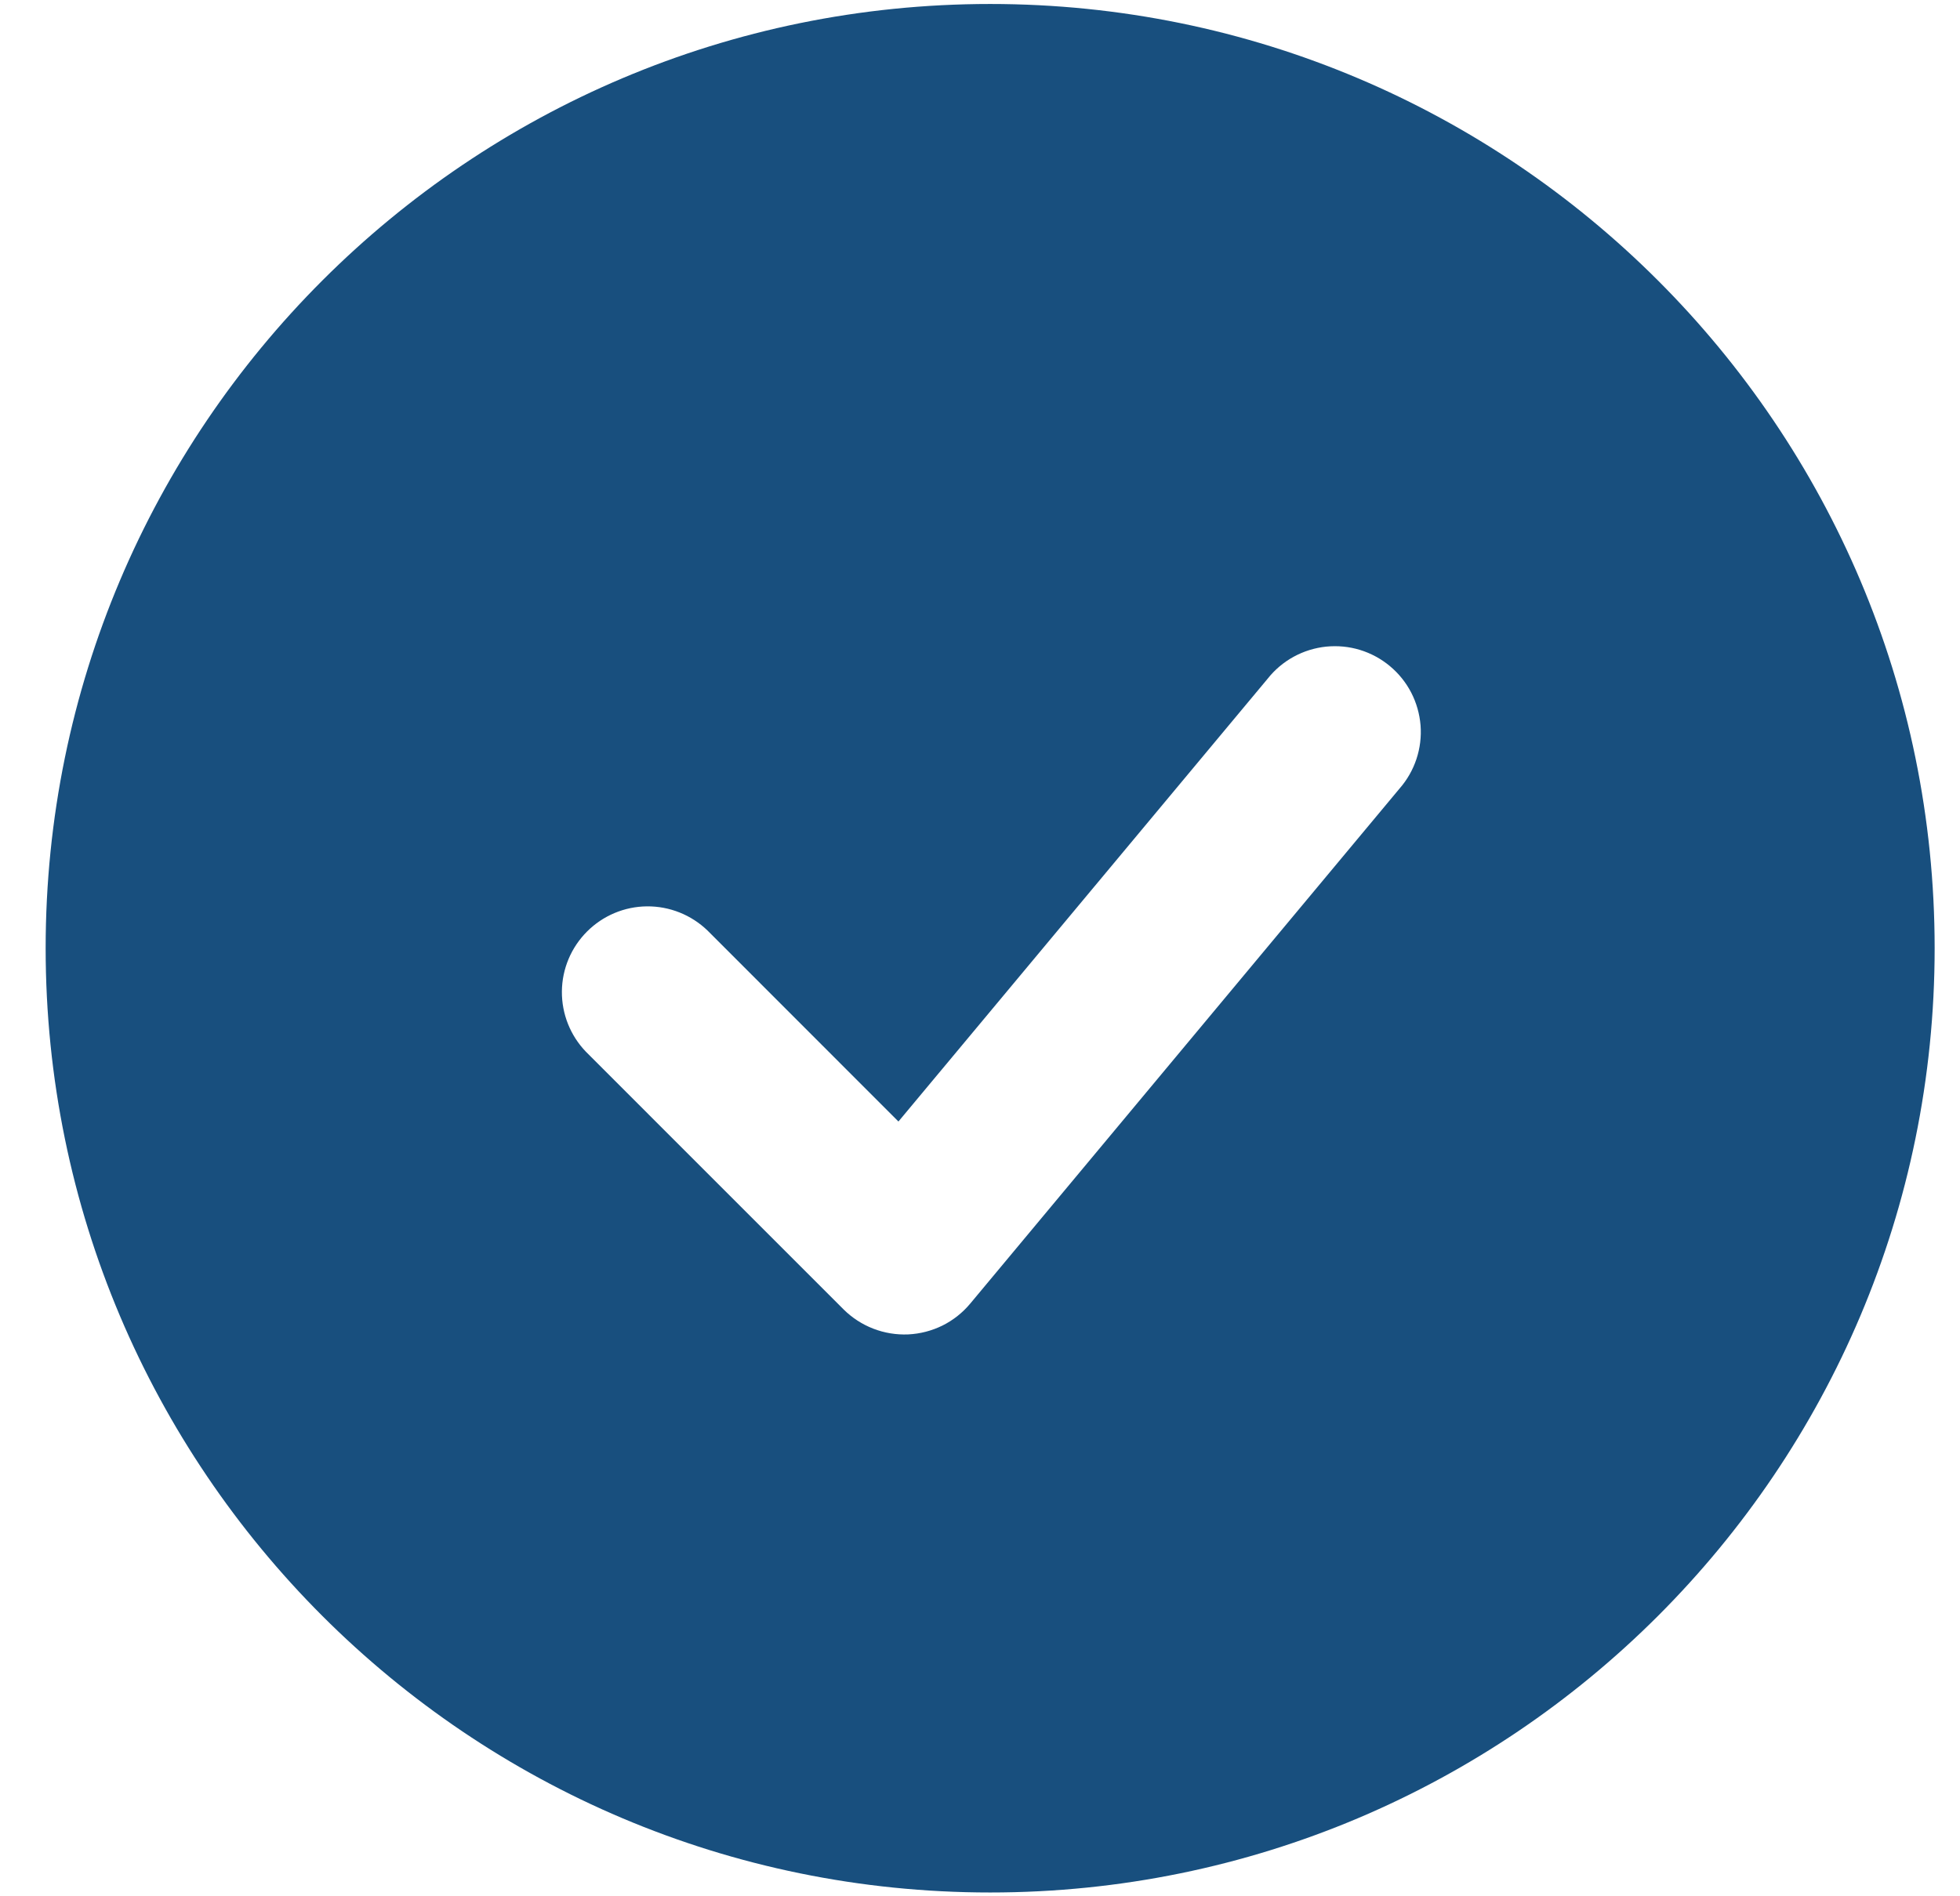 <svg width="31" height="30" viewBox="0 0 31 30" fill="none" xmlns="http://www.w3.org/2000/svg">
<path fill-rule="evenodd" clip-rule="evenodd" d="M15.661 0.063C7.411 0.063 0.722 6.751 0.722 15.001C0.722 23.251 7.411 29.94 15.661 29.94C23.911 29.94 30.599 23.251 30.599 15.001C30.599 6.751 23.911 0.063 15.661 0.063ZM22.136 12.475C22.255 12.339 22.346 12.18 22.403 12.008C22.46 11.836 22.482 11.655 22.468 11.475C22.453 11.294 22.403 11.118 22.32 10.957C22.237 10.796 22.122 10.654 21.983 10.538C21.844 10.422 21.683 10.335 21.51 10.282C21.337 10.229 21.155 10.212 20.974 10.23C20.794 10.249 20.62 10.303 20.461 10.39C20.302 10.477 20.162 10.595 20.05 10.737L14.21 17.743L11.189 14.72C10.932 14.473 10.589 14.336 10.233 14.339C9.877 14.342 9.537 14.485 9.285 14.737C9.033 14.989 8.89 15.329 8.887 15.685C8.884 16.041 9.021 16.384 9.268 16.64L13.342 20.715C13.476 20.848 13.636 20.952 13.812 21.02C13.987 21.088 14.176 21.119 14.364 21.111C14.553 21.102 14.737 21.054 14.906 20.971C15.075 20.887 15.225 20.768 15.345 20.624L22.136 12.475Z" fill="#184F7E"/>
</svg>
